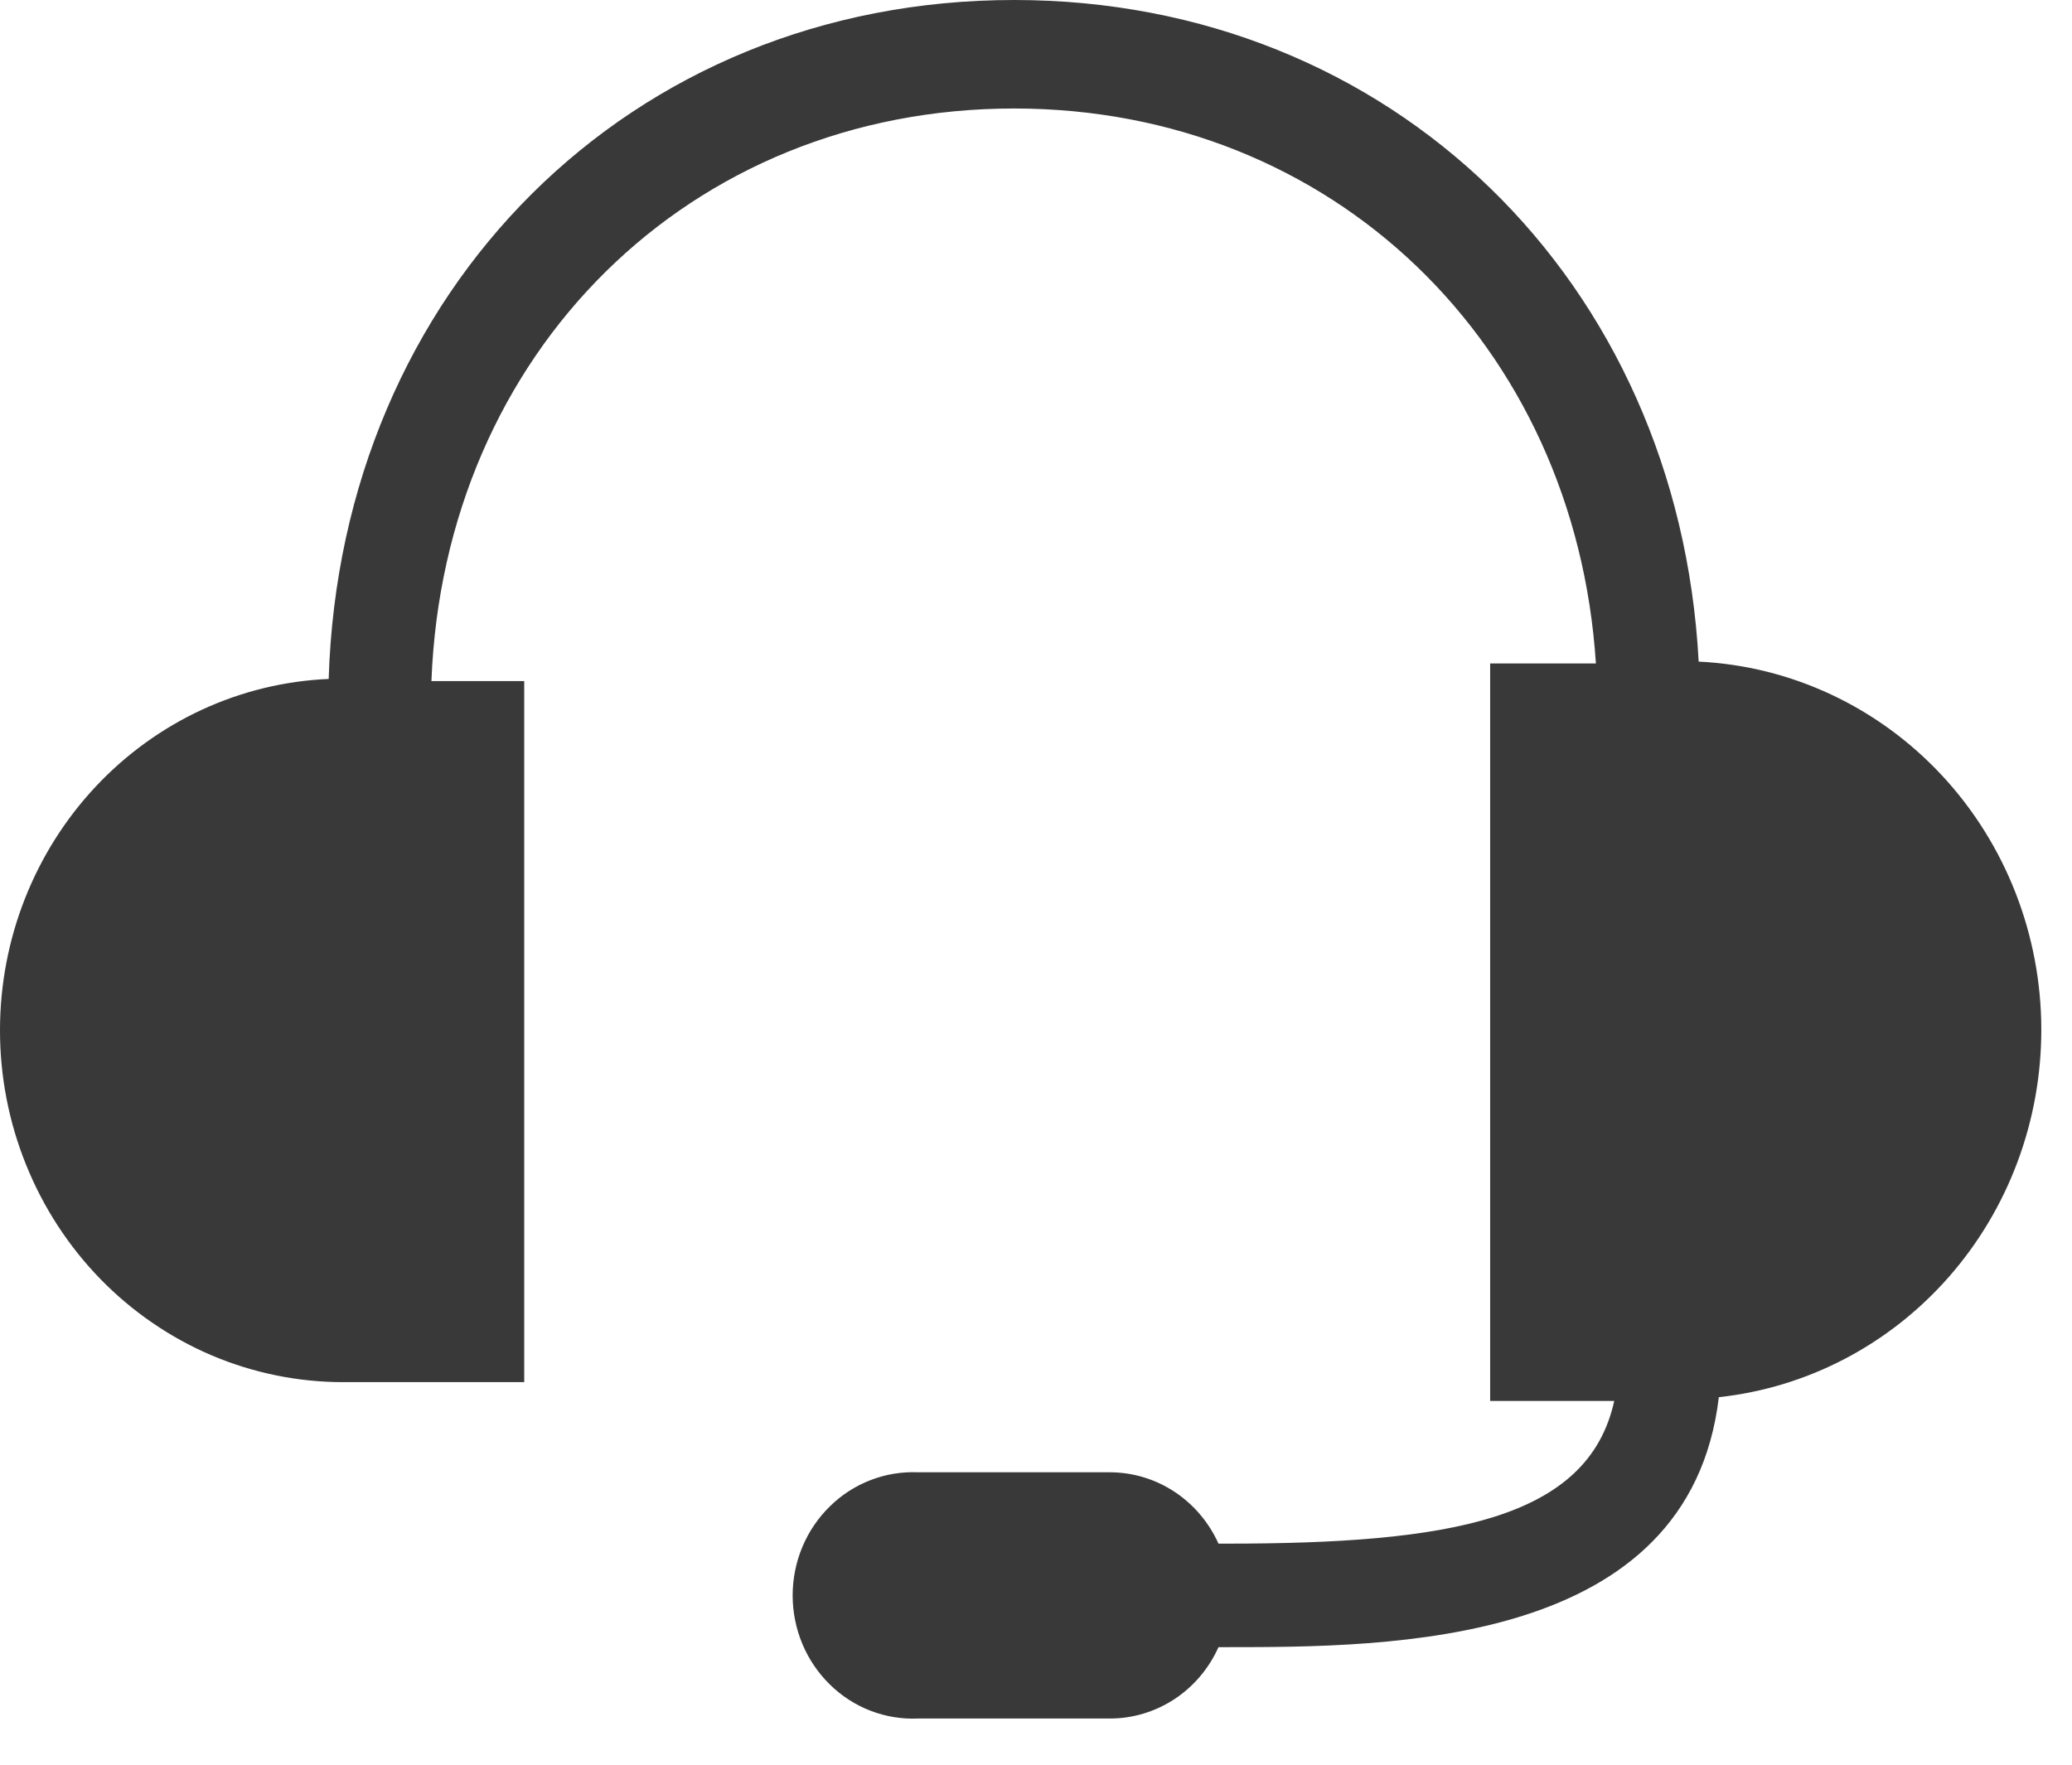 <svg width="27" height="23" viewBox="0 0 27 23" fill="none" xmlns="http://www.w3.org/2000/svg">
<path d="M26.6 13.422C26.6 14.612 26.171 15.759 25.395 16.643C24.619 17.527 23.552 18.085 22.398 18.21C22.012 21.462 18.118 21.468 15.972 21.468H15.878C15.754 21.745 15.555 21.98 15.305 22.145C15.055 22.309 14.764 22.398 14.467 22.398H11.964C11.753 22.408 11.542 22.373 11.344 22.297C11.146 22.221 10.965 22.104 10.813 21.954C10.66 21.804 10.538 21.624 10.455 21.425C10.372 21.225 10.329 21.011 10.329 20.794C10.329 20.577 10.372 20.362 10.455 20.163C10.538 19.964 10.66 19.784 10.813 19.634C10.965 19.484 11.146 19.367 11.344 19.291C11.542 19.214 11.753 19.18 11.964 19.189H14.467C14.764 19.19 15.055 19.278 15.305 19.443C15.555 19.608 15.754 19.843 15.878 20.119H15.972C18.886 20.119 20.694 19.809 21.035 18.259H19.418V8.647H20.796C20.527 4.487 17.363 1.414 13.215 1.414C8.984 1.414 5.785 4.598 5.622 8.877H6.831V18.014H4.471C3.883 18.014 3.301 17.895 2.758 17.665C2.216 17.434 1.722 17.095 1.307 16.669C0.892 16.242 0.563 15.736 0.339 15.179C0.114 14.622 -0.001 14.025 4.0879e-06 13.422V13.422C0.001 12.241 0.448 11.105 1.246 10.253C2.044 9.401 3.132 8.898 4.283 8.849C4.44 3.783 8.213 0 13.215 0C18.136 0 21.872 3.671 22.135 8.623C23.338 8.681 24.473 9.212 25.305 10.106C26.136 10.999 26.6 12.187 26.6 13.422V13.422Z" fill="#393939"/>
</svg>
